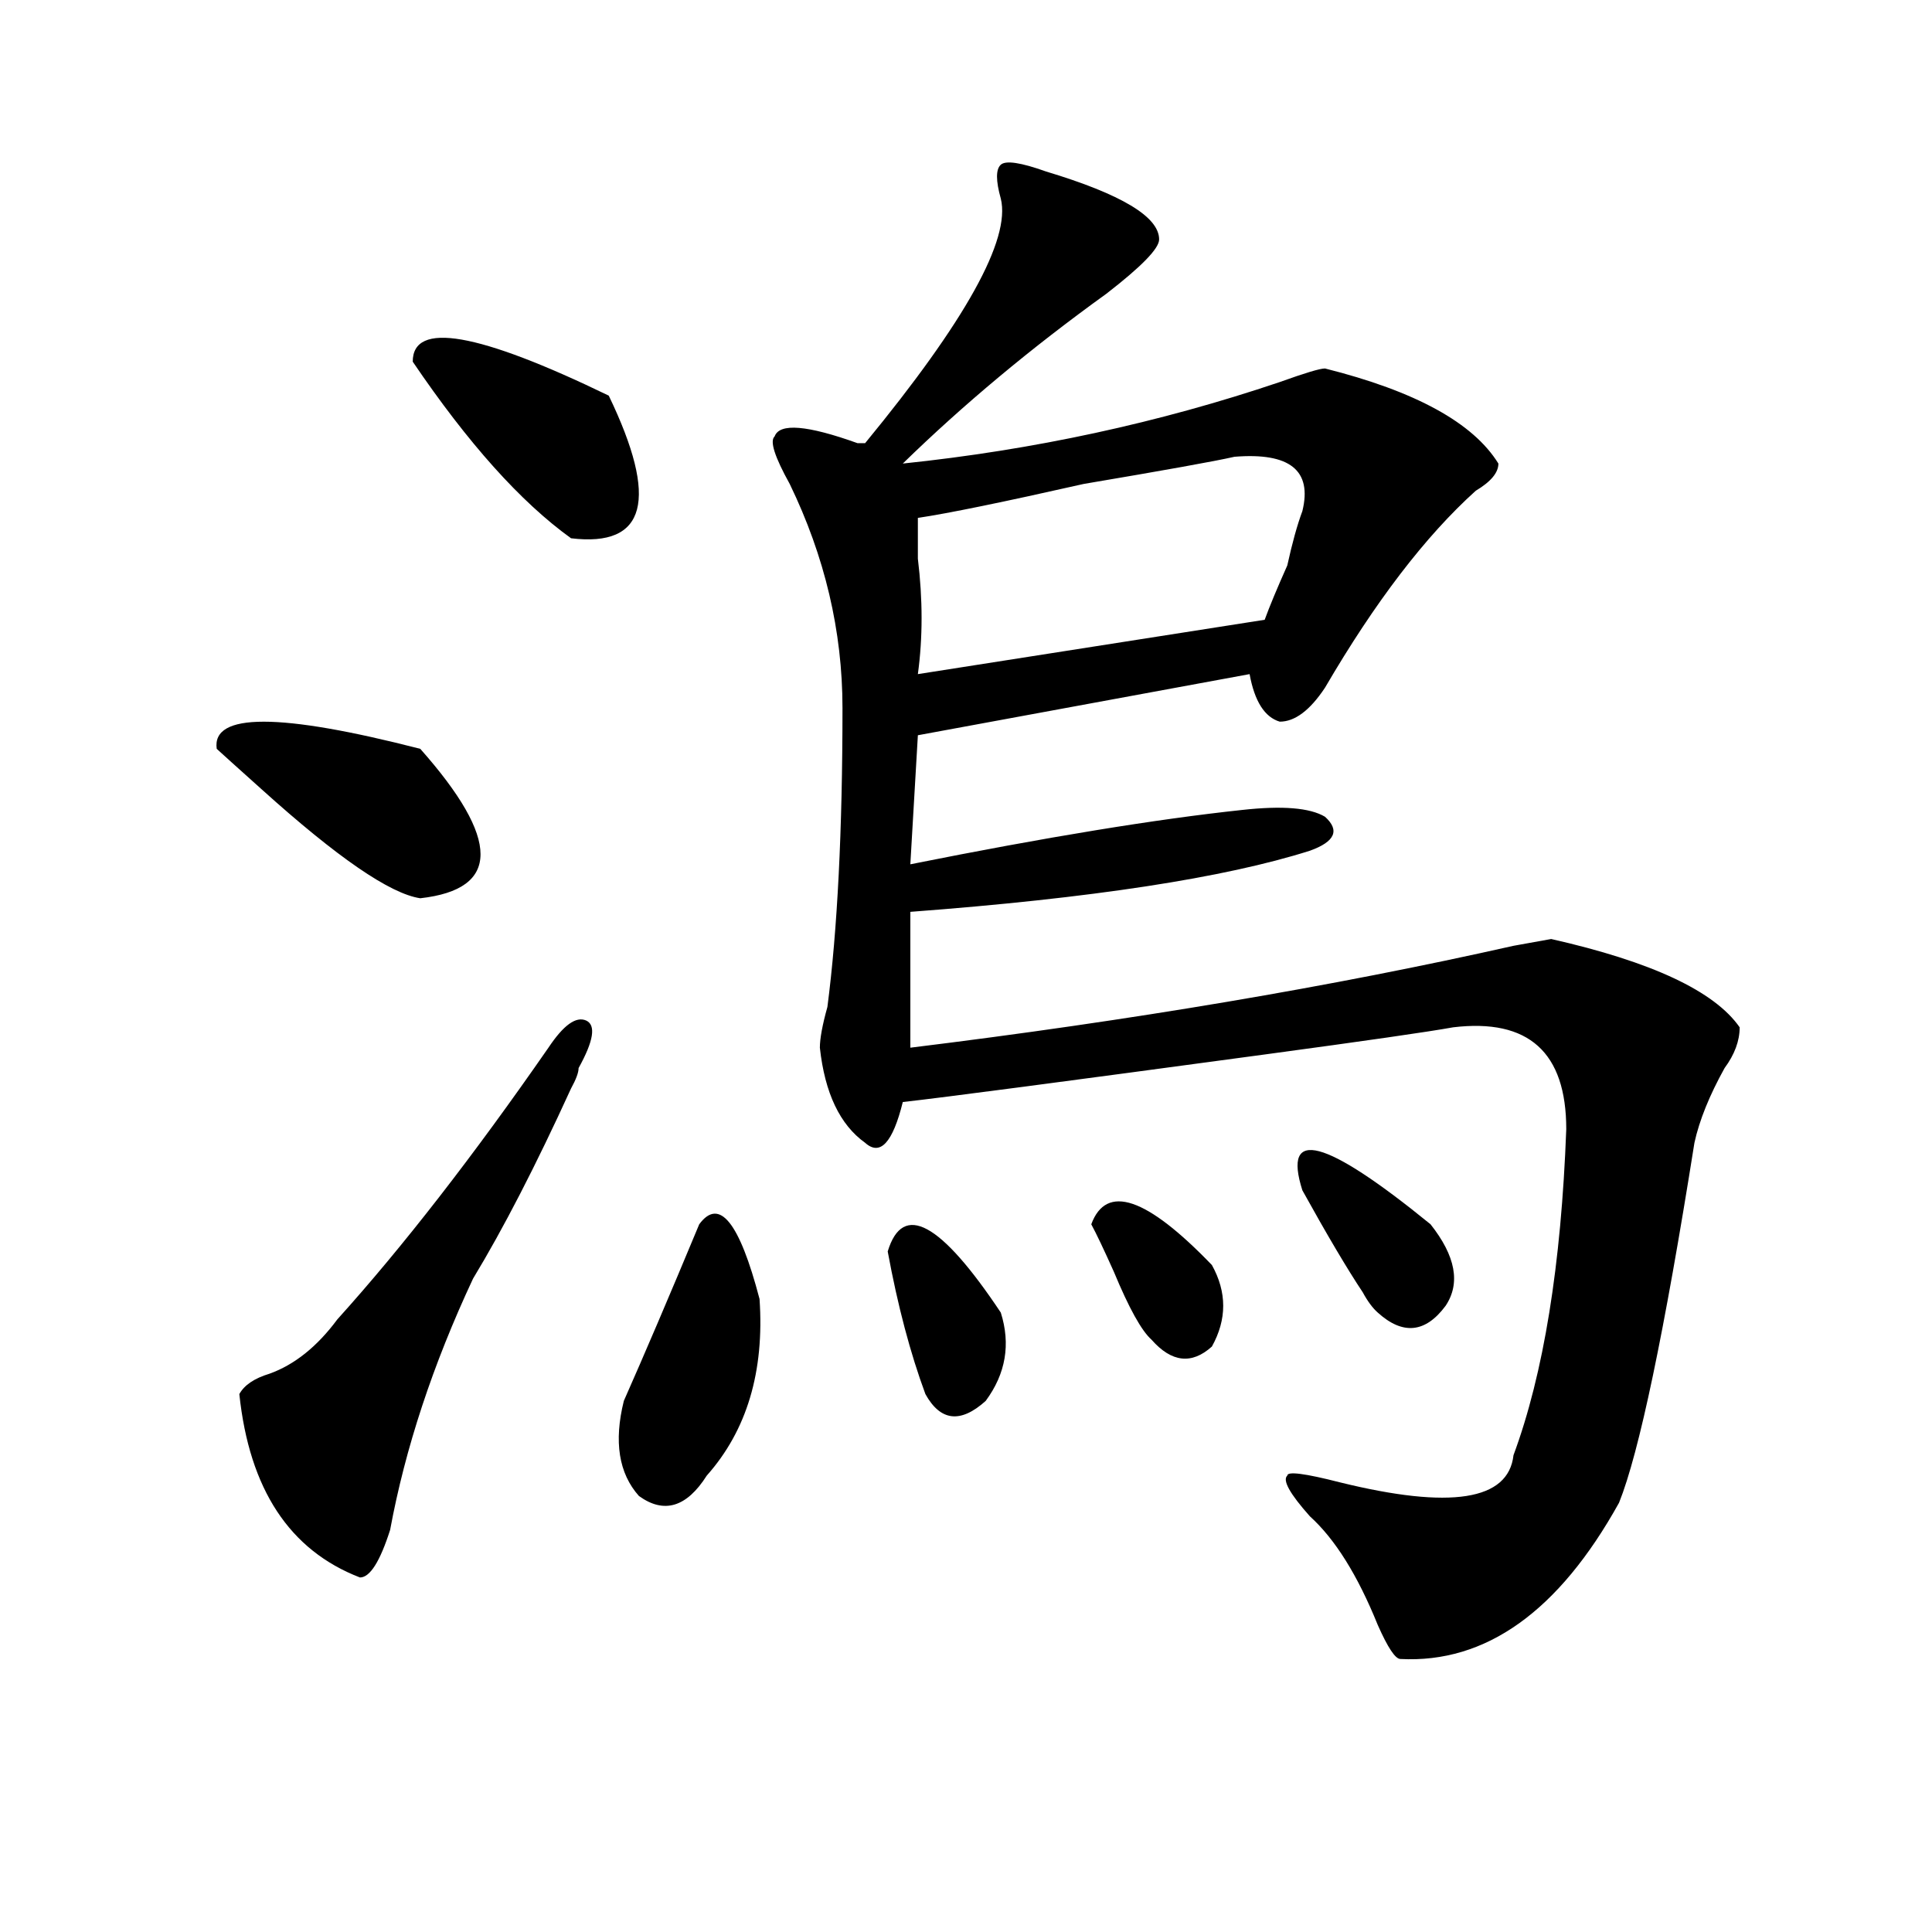 <?xml version="1.0" encoding="utf-8"?>
<!-- Generator: Adobe Illustrator 16.0.0, SVG Export Plug-In . SVG Version: 6.00 Build 0)  -->
<!DOCTYPE svg PUBLIC "-//W3C//DTD SVG 1.1//EN" "http://www.w3.org/Graphics/SVG/1.1/DTD/svg11.dtd">
<svg version="1.1" id="图层_1" xmlns="http://www.w3.org/2000/svg" xmlns:xlink="http://www.w3.org/1999/xlink" x="0px" y="0px"
	 width="1000px" height="1000px" viewBox="0 0 1000 1000" enable-background="new 0 0 1000 1000" xml:space="preserve">
<path d="M112.168,387.594c-2.622-18.731,32.5-18.731,105.363,0c41.584,46.912,41.584,72.675,0,77.344
	c-15.609-2.307-42.926-21.094-81.949-56.25C122.534,396.987,114.729,389.956,112.168,387.594z M283.871,542.281
	c7.805-11.7,14.269-16.369,19.512-14.063c5.184,2.362,3.902,10.547-3.902,24.609c0,2.362-1.341,5.878-3.902,10.547
	c-18.23,39.881-35.121,72.675-50.73,98.438c-20.853,44.55-35.121,87.891-42.925,130.078c-5.244,16.369-10.426,24.609-15.609,24.609
	c-36.462-14.063-57.254-45.703-62.438-94.922c2.561-4.669,7.805-8.185,15.609-10.547c12.988-4.669,24.695-14.063,35.121-28.125
	C208.386,645.443,244.848,598.531,283.871,542.281z M213.629,187.203c0-21.094,33.78-15.216,101.46,17.578
	c25.976,53.943,19.512,78.553-19.512,73.828C269.543,259.878,242.227,229.391,213.629,187.203z M361.918,633.688
	c10.366-14.063,20.793-1.153,31.219,38.672c2.562,37.519-6.523,68.006-27.316,91.406c-10.426,16.425-22.133,19.94-35.121,10.547
	c-10.426-11.7-13.048-28.125-7.805-49.219C333.261,701.693,346.309,671.206,361.918,633.688z M541.426,88.766
	c39.023,11.756,58.535,23.456,58.535,35.156c0,4.725-9.146,14.063-27.316,28.125c-39.023,28.125-74.145,57.459-105.363,87.891
	c67.621-7.031,132.68-21.094,195.117-42.188c12.988-4.669,20.793-7.031,23.414-7.031c46.828,11.756,76.706,28.125,89.754,49.219
	c0,4.725-3.902,9.394-11.707,14.063c-26.035,23.456-52.071,57.459-78.047,101.953c-7.805,11.756-15.609,17.578-23.414,17.578
	c-7.805-2.307-13.048-10.547-15.609-24.609l-171.703,31.641l-3.902,66.797c70.242-14.063,127.437-23.4,171.703-28.125
	c20.793-2.307,35.121-1.153,42.926,3.516c7.805,7.031,5.184,12.909-7.805,17.578c-44.267,14.063-113.168,24.609-206.824,31.641
	v70.313c114.449-14.063,218.531-31.641,312.188-52.734l19.512-3.516c52.012,11.756,84.511,26.972,97.559,45.703
	c0,7.031-2.621,14.063-7.805,21.094c-7.805,14.063-13.048,26.972-15.609,38.672c-15.609,98.438-28.657,160.565-39.023,186.328
	c-31.219,56.25-68.961,83.166-113.168,80.859c-2.621,0-6.523-5.878-11.707-17.578c-10.426-25.818-22.133-44.494-35.121-56.25
	c-10.426-11.7-14.328-18.731-11.707-21.094c0-2.307,9.086-1.153,27.316,3.516c57.194,14.063,87.133,9.394,89.754-14.063
	c15.609-42.188,24.695-98.438,27.316-168.75c0-39.825-19.512-57.403-58.535-52.734c-13.048,2.362-45.547,7.031-97.559,14.063
	c-104.082,14.063-166.52,22.303-187.313,24.609c-5.243,21.094-11.707,28.125-19.512,21.094
	c-13.048-9.338-20.853-25.763-23.414-49.219c0-4.669,1.281-11.7,3.902-21.094c5.184-39.825,7.805-91.406,7.805-154.688
	c0-39.825-9.146-78.497-27.316-116.016c-7.805-14.063-10.426-22.247-7.805-24.609c2.562-7.031,16.891-5.822,42.926,3.516h3.902
	c52.012-63.281,75.426-105.469,70.242-126.563c-2.621-9.338-2.621-15.216,0-17.578C520.573,82.943,528.378,84.097,541.426,88.766z
	 M459.477,647.75c7.805-25.763,27.316-15.216,58.535,31.641c5.184,16.425,2.562,31.641-7.805,45.703
	c-13.048,11.756-23.414,10.547-31.219-3.516C471.184,700.484,464.66,675.875,459.477,647.75z M638.984,236.422
	c-10.426,2.362-36.462,7.031-78.047,14.063c-41.645,9.394-70.242,15.271-85.852,17.578c0,4.725,0,11.756,0,21.094
	c2.562,21.094,2.562,41.034,0,59.766l179.508-28.125c2.562-7.031,6.464-16.369,11.707-28.125c2.562-11.7,5.184-21.094,7.805-28.125
	C679.289,243.453,667.582,234.115,638.984,236.422z M564.84,633.688c7.805-21.094,28.598-14.063,62.438,21.094
	c7.805,14.063,7.805,28.125,0,42.188c-10.426,9.394-20.853,8.24-31.219-3.516c-5.243-4.669-11.707-16.369-19.512-35.156
	C571.304,646.597,567.401,638.412,564.84,633.688z M674.105,616.109c-10.426-32.794,11.707-26.916,66.34,17.578
	c12.988,16.425,15.609,30.487,7.805,42.188c-10.426,14.063-22.133,15.271-35.121,3.516c-2.621-2.307-5.243-5.822-7.805-10.547
	C697.52,657.144,687.094,639.565,674.105,616.109z"/>
</svg>
